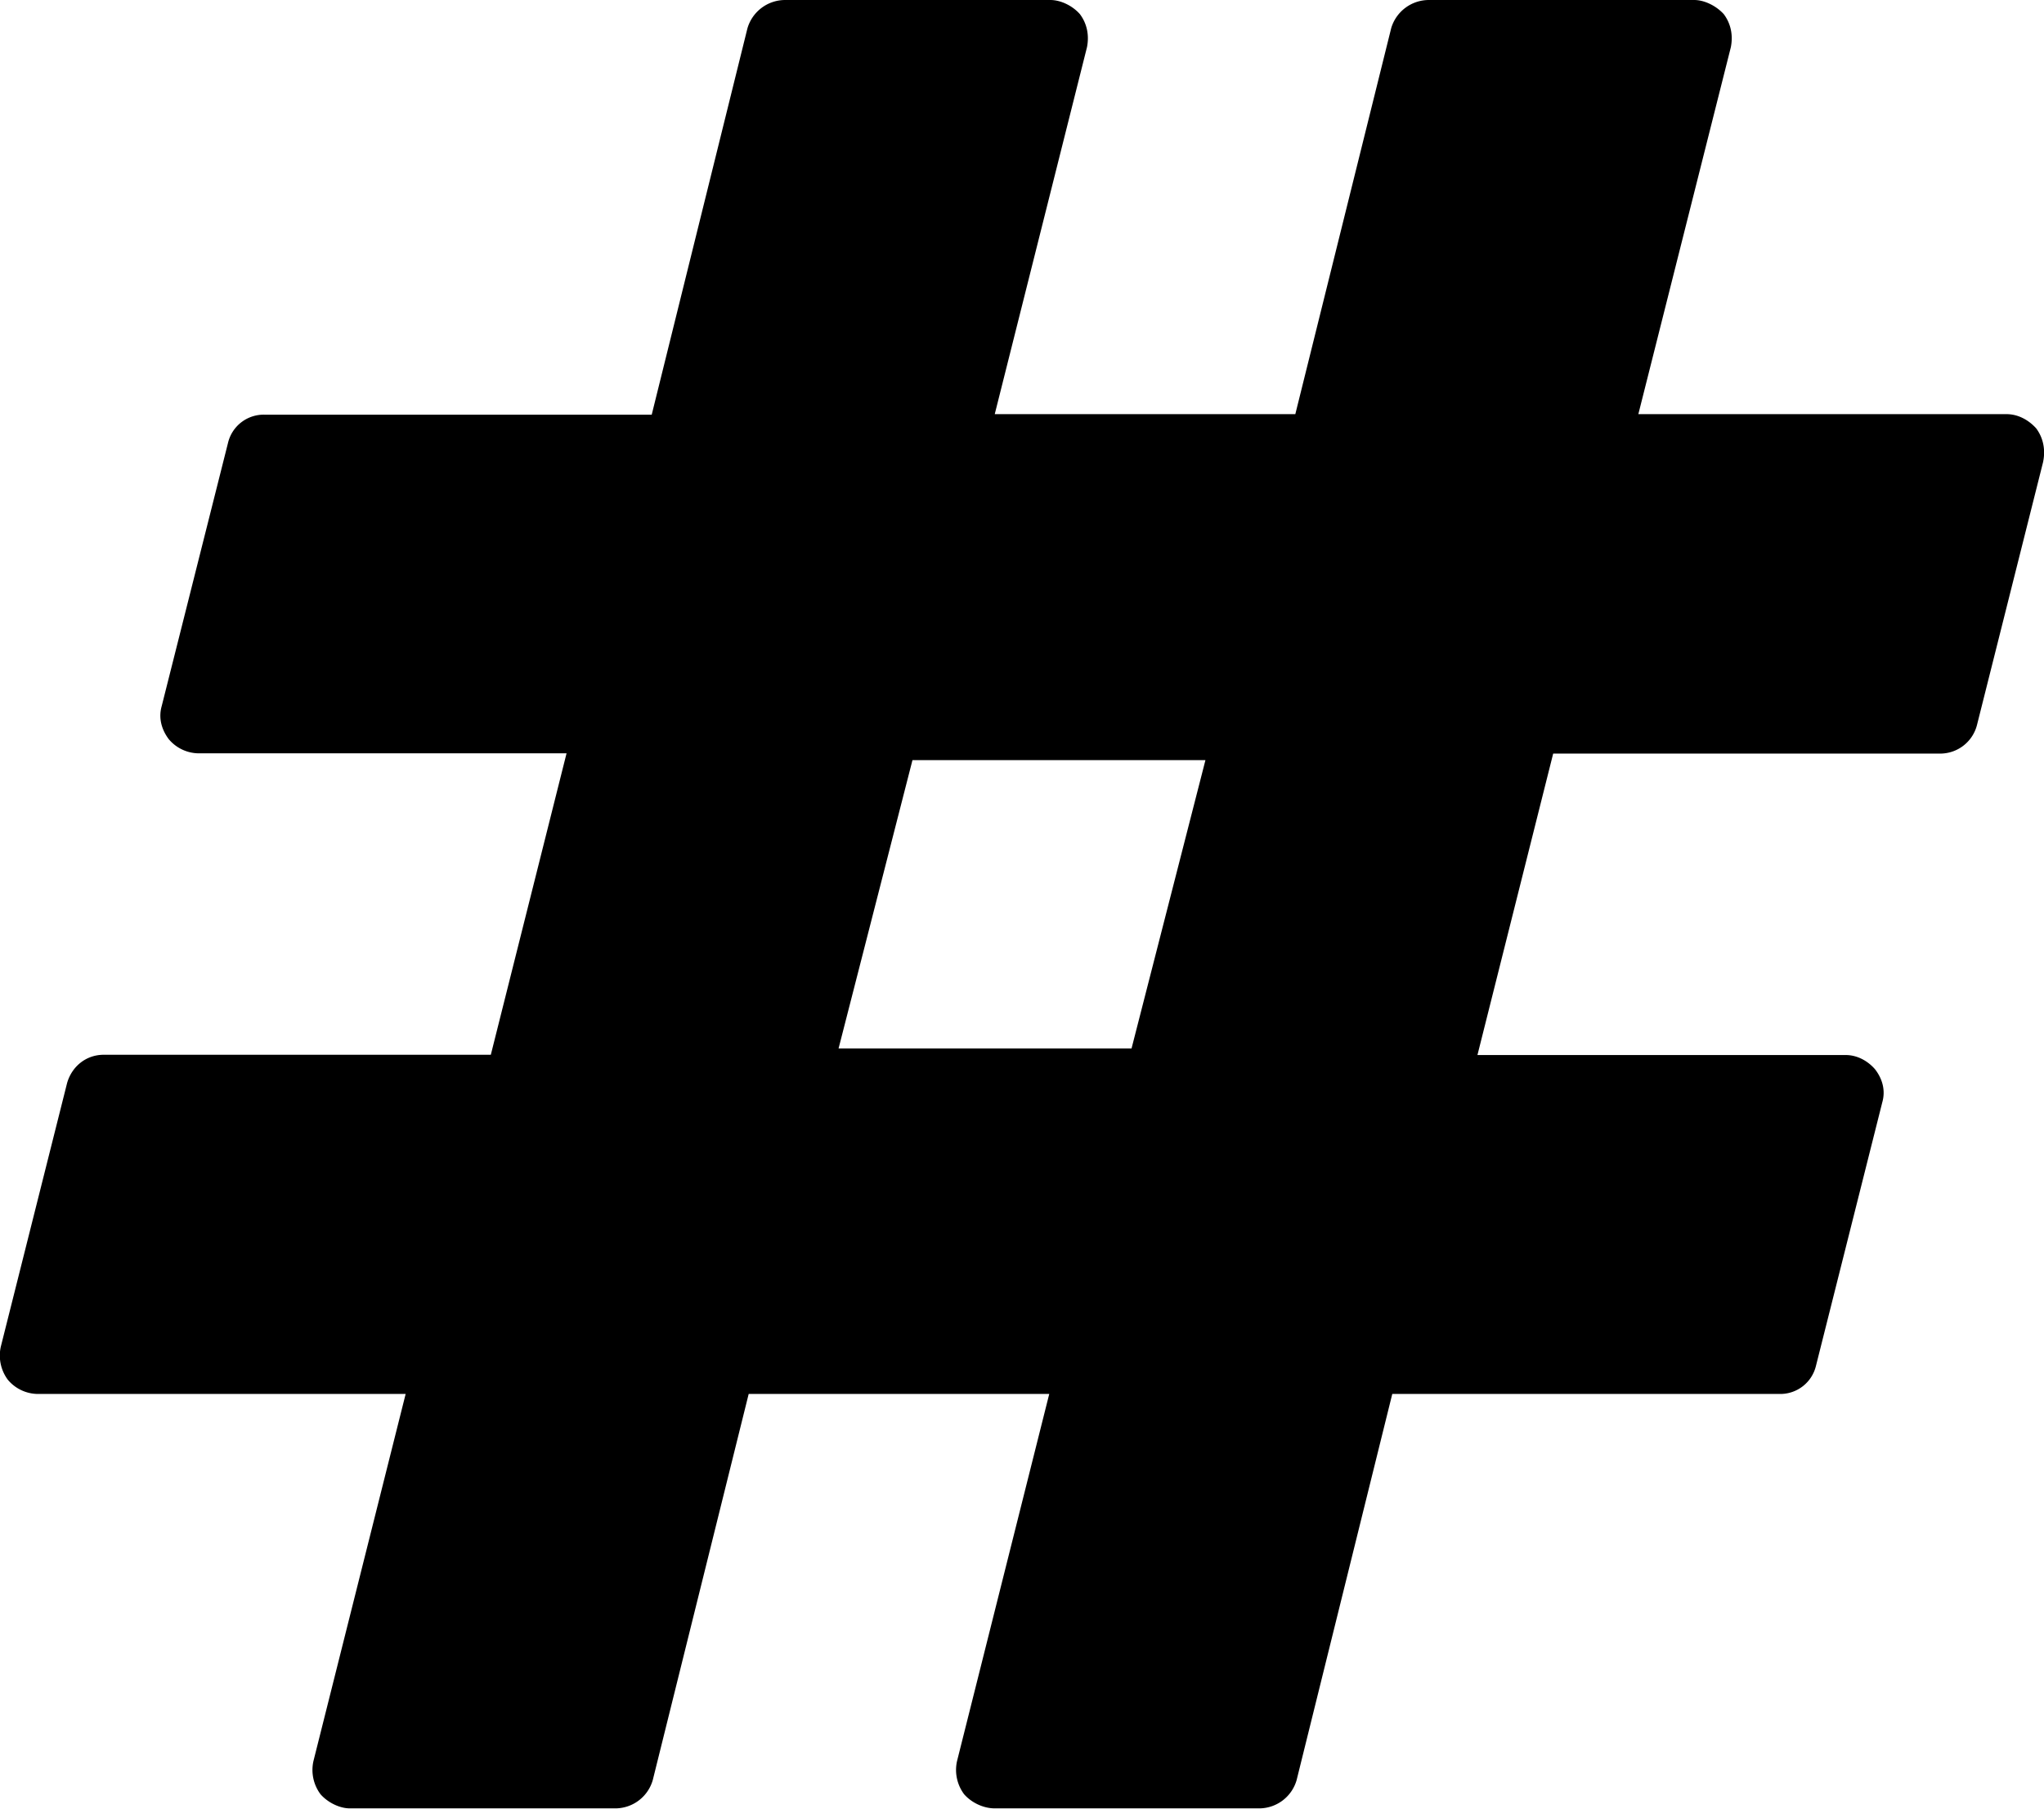 <svg xmlns="http://www.w3.org/2000/svg" viewBox="0 0 78 69">
    <path d="M43.18 40 46 29H34.82L32 40h11.18zm34.79-22.39-2.53 10.06a1.45 1.45 0 0 1-1.4 1.08H59.27l-2.89 11.5h14.05c.45 0 .85.23 1.12.54.28.36.41.8.28 1.26L69.3 52.1a1.4 1.4 0 0 1-1.4 1.08H53.13l-3.65 14.73a1.49 1.49 0 0 1-1.4 1.08H37.96c-.45 0-.9-.23-1.17-.54a1.55 1.55 0 0 1-.27-1.26l3.52-14.01H28.57l-3.66 14.73a1.49 1.49 0 0 1-1.4 1.08H13.35c-.4 0-.85-.23-1.12-.54a1.55 1.55 0 0 1-.27-1.26l3.52-14.01H1.43a1.51 1.51 0 0 1-1.13-.54 1.55 1.55 0 0 1-.27-1.26l2.53-10.06c.18-.63.72-1.08 1.4-1.08h14.77l2.89-11.5H7.57a1.51 1.51 0 0 1-1.13-.54c-.27-.36-.4-.8-.27-1.26L8.7 16.9a1.4 1.4 0 0 1 1.4-1.08h14.77l3.65-14.73A1.5 1.5 0 0 1 29.97 0h10.11c.41 0 .86.23 1.13.54.27.36.36.8.27 1.26L37.96 15.8h11.47l3.66-14.73A1.5 1.5 0 0 1 54.53 0h10.12c.4 0 .85.23 1.13.54.27.36.36.8.27 1.26L62.52 15.8h14.05c.45 0 .85.23 1.13.54.27.36.36.81.27 1.26z" />
</svg>
